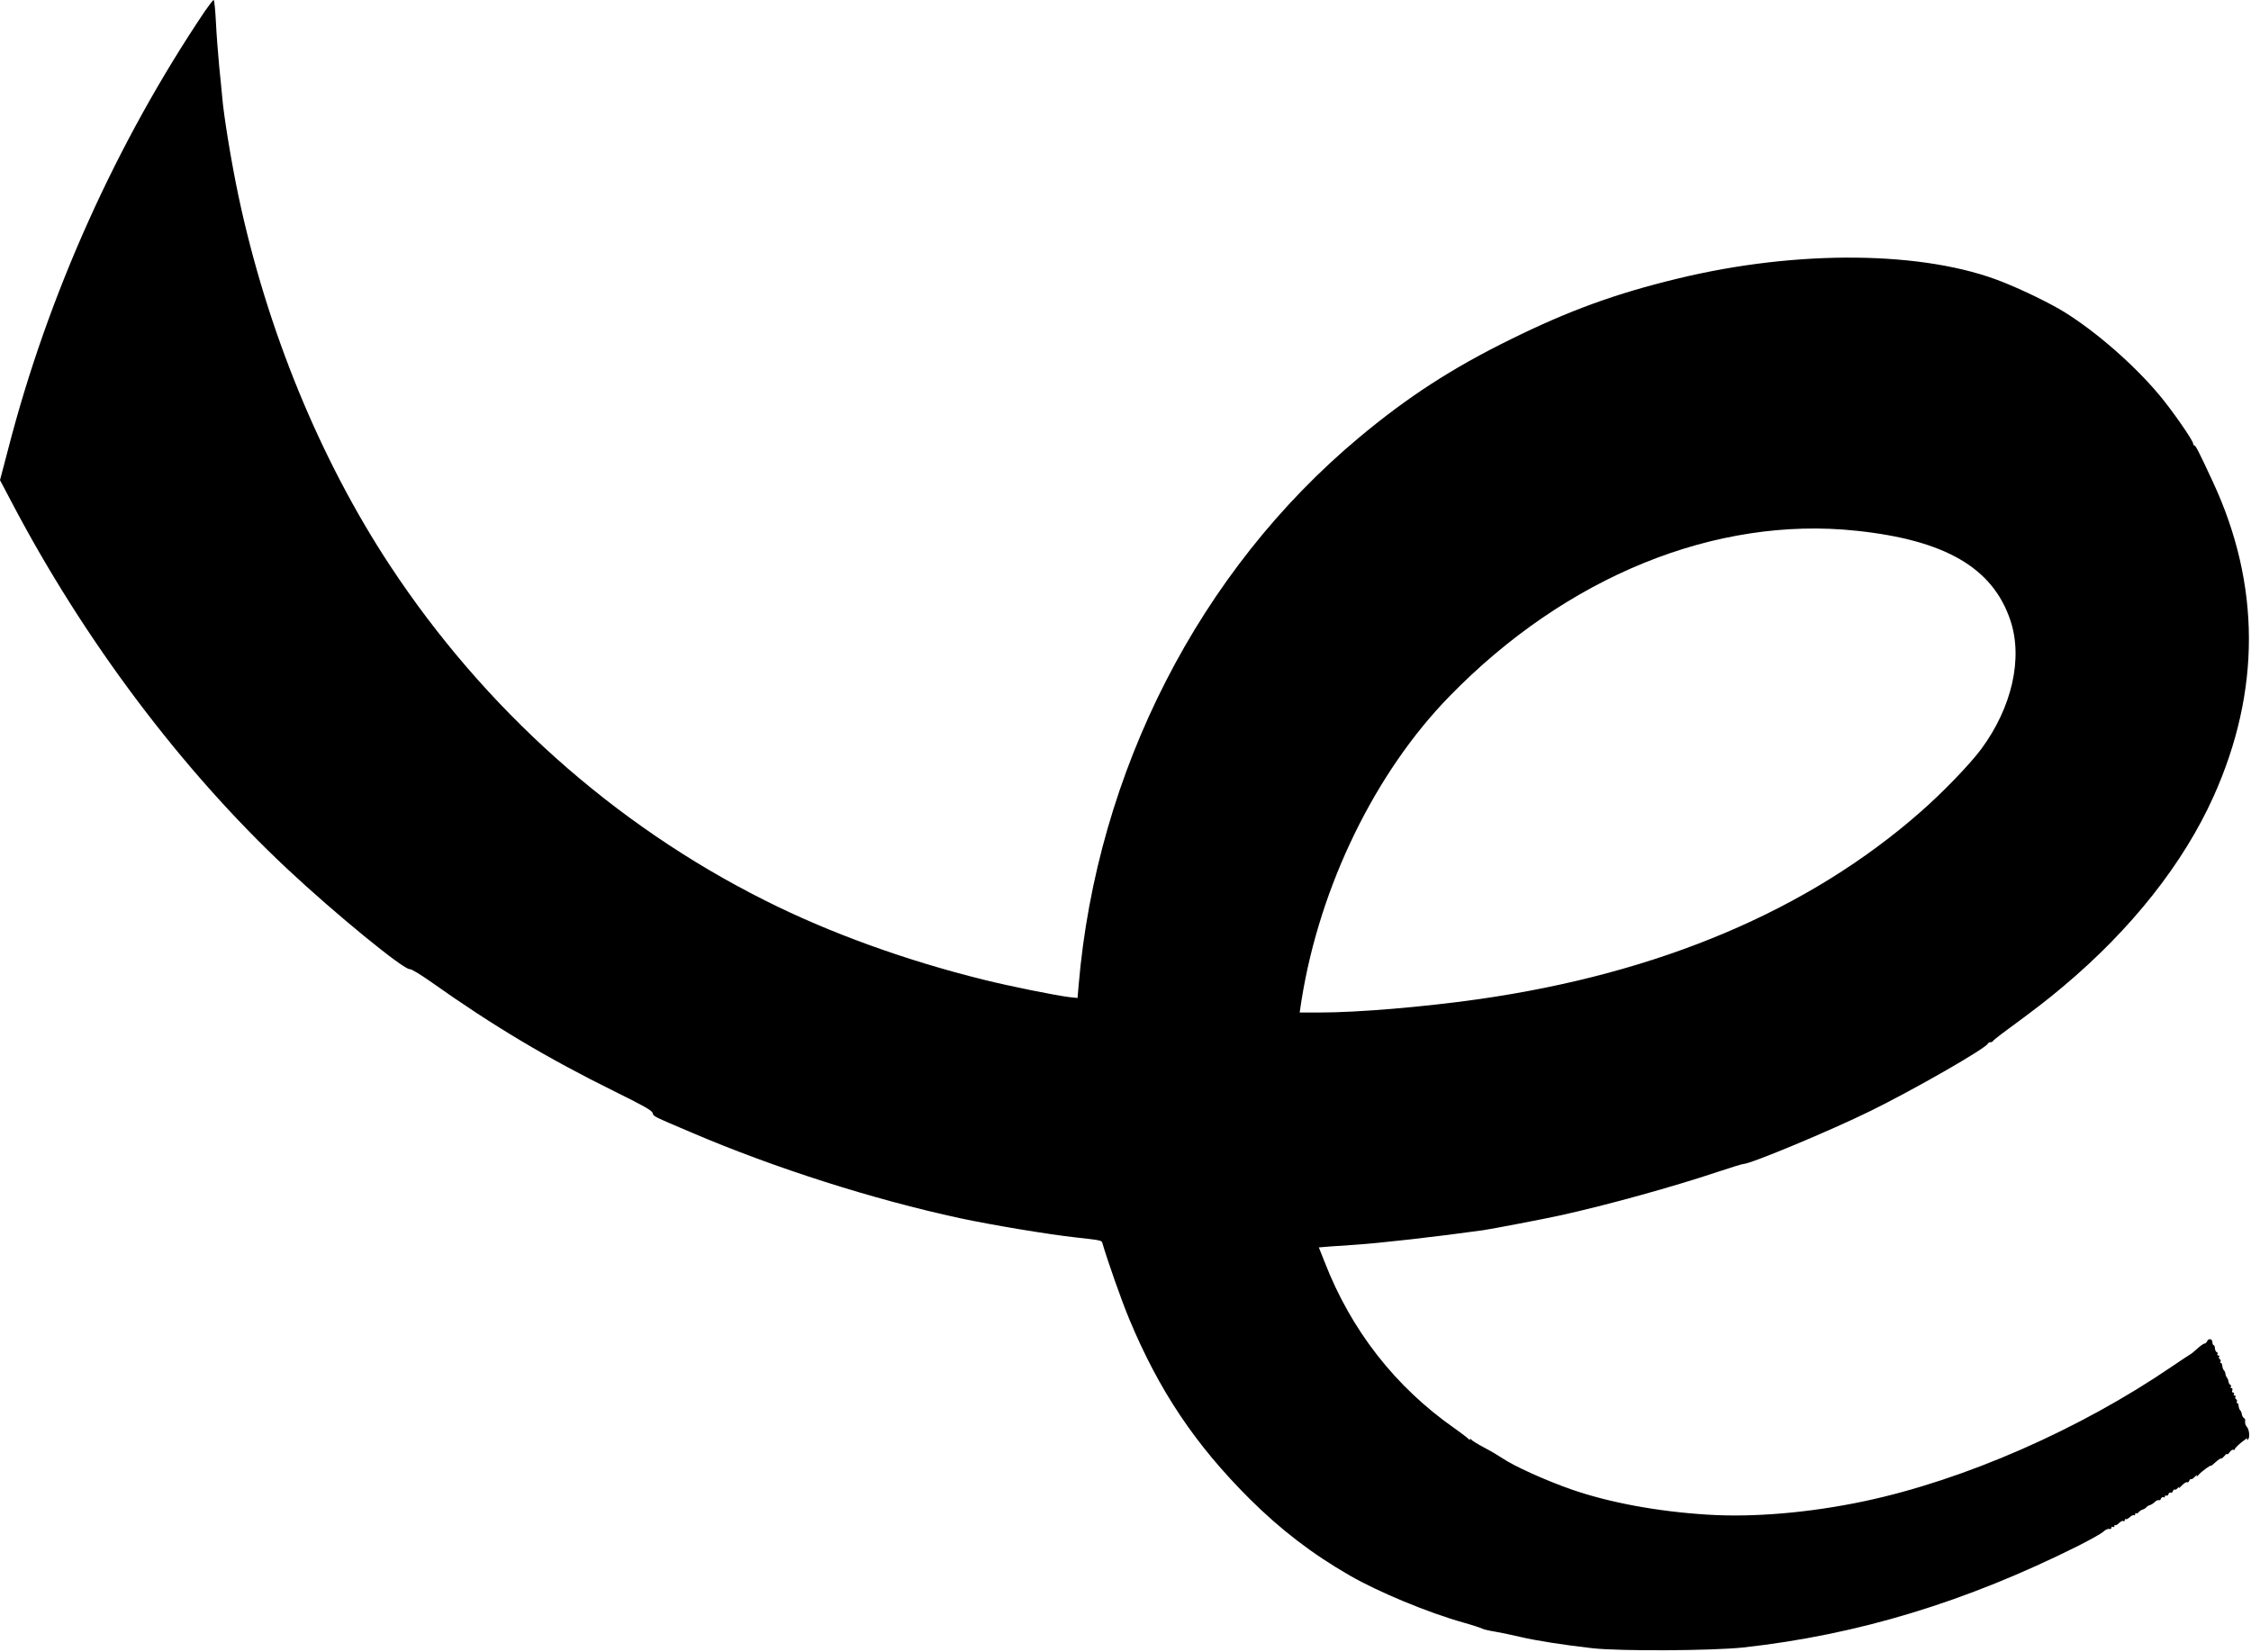 <?xml version="1.0" standalone="no"?>
<!DOCTYPE svg PUBLIC "-//W3C//DTD SVG 20010904//EN"
 "http://www.w3.org/TR/2001/REC-SVG-20010904/DTD/svg10.dtd">
<svg version="1.0" xmlns="http://www.w3.org/2000/svg"
 width="1516pt" height="1113pt" viewBox="0 0 1516 1113"
 preserveAspectRatio="xMidYMid meet">

<g transform="translate(0,1113) scale(0.1,-0.1)"
fill="#000000" stroke="none">
<path d="M1382 11058 c-597 -887 -1059 -1913 -1327 -2953 l-55 -209 77 -146
c488 -931 1145 -1805 1858 -2473 322 -302 786 -681 825 -675 10 2 75 -38 146
-88 419 -297 786 -515 1236 -737 185 -91 249 -127 253 -143 7 -25 -4 -19 266
-134 556 -238 1223 -450 1802 -575 220 -47 593 -109 782 -130 171 -19 174 -20
179 -37 34 -117 129 -388 180 -510 201 -484 445 -848 811 -1213 209 -208 424
-373 675 -517 196 -113 527 -250 765 -317 61 -17 118 -36 127 -41 9 -5 47 -14
85 -20 37 -6 113 -22 168 -35 109 -26 303 -56 490 -77 189 -21 808 -17 1015 5
772 85 1502 307 2259 686 79 40 152 81 164 92 20 18 32 23 50 20 4 0 7 4 7 10
0 5 5 7 10 4 6 -3 10 -1 10 6 0 7 3 10 6 6 3 -3 14 3 25 14 11 11 24 17 29 14
6 -4 10 -1 10 6 0 7 3 10 6 6 3 -3 15 3 27 13 11 11 24 17 29 14 4 -3 8 0 8 7
0 7 3 9 7 6 3 -4 11 0 17 8 6 7 18 15 26 17 8 2 19 8 25 15 5 7 16 13 24 15 8
2 23 11 33 21 10 10 23 15 27 12 5 -2 12 2 15 11 3 8 10 12 16 9 5 -3 10 -1
10 5 0 6 4 9 9 6 5 -3 12 1 15 10 3 8 10 13 15 10 5 -3 12 1 15 10 4 9 9 14
13 11 3 -4 12 1 20 11 9 10 12 11 7 2 -4 -8 5 -2 19 13 15 15 31 26 36 23 5
-3 12 1 15 10 4 9 9 14 12 11 4 -3 15 4 26 16 11 12 17 15 13 7 -4 -8 2 -6 12
6 19 22 83 69 83 61 0 -3 14 8 31 24 18 16 34 27 37 25 2 -3 13 5 23 17 10 12
18 18 19 12 0 -5 7 1 16 13 8 12 20 20 25 17 5 -4 9 -2 9 3 0 5 21 27 47 48
26 21 43 32 38 25 -5 -10 -4 -12 4 -7 15 10 10 66 -6 84 -11 12 -15 27 -12 48
0 4 -4 10 -9 13 -6 3 -12 15 -14 26 -1 11 -7 23 -11 26 -4 3 -9 16 -10 27 -1
12 -5 22 -10 22 -4 0 -6 4 -2 9 3 5 1 12 -5 16 -6 4 -8 11 -5 16 4 5 1 9 -5 9
-6 0 -8 5 -5 10 3 6 1 10 -5 10 -7 0 -10 7 -6 15 3 8 1 15 -5 15 -6 0 -8 4 -5
9 4 5 2 11 -3 13 -5 1 -11 12 -13 23 -1 11 -6 22 -10 25 -3 3 -8 14 -10 25 -1
11 -7 23 -11 26 -4 3 -9 16 -10 27 -1 12 -5 22 -10 22 -4 0 -6 4 -2 9 3 5 1
12 -5 16 -6 4 -8 11 -5 16 4 5 1 9 -5 9 -6 0 -9 4 -6 9 4 5 1 11 -4 13 -6 2
-12 13 -13 26 0 12 -5 22 -9 22 -4 0 -8 9 -8 20 0 23 -28 27 -36 5 -4 -8 -11
-15 -18 -15 -6 0 -28 -16 -49 -35 -21 -19 -40 -35 -42 -35 -2 0 -59 -38 -127
-84 -621 -424 -1394 -763 -2069 -907 -368 -78 -749 -111 -1061 -91 -336 21
-658 81 -910 168 -178 62 -393 159 -473 214 -22 15 -76 47 -120 70 -44 23 -83
48 -87 54 -4 6 -8 7 -8 1 0 -6 -3 -6 -8 1 -4 5 -47 39 -97 74 -399 280 -695
659 -874 1120 l-39 98 72 6 c39 3 112 8 161 11 173 11 569 56 875 99 55 8 412
76 515 99 319 70 765 194 1061 293 89 30 168 54 176 54 47 0 587 225 853 356
292 143 782 424 793 455 2 5 10 9 17 9 7 0 15 3 17 8 2 4 28 25 58 48 234 172
305 227 412 317 461 386 813 831 1016 1283 319 710 317 1427 -5 2119 -97 209
-116 245 -125 245 -4 0 -8 6 -8 13 0 20 -142 225 -228 327 -168 201 -423 424
-637 557 -93 58 -277 148 -418 204 -526 210 -1379 219 -2187 23 -418 -101
-732 -215 -1125 -409 -395 -194 -694 -388 -1021 -661 -1075 -897 -1768 -2251
-1890 -3693 l-7 -83 -56 6 c-91 11 -404 74 -576 117 -529 131 -1040 316 -1475
535 -1016 510 -1888 1290 -2523 2254 -473 718 -830 1590 -1021 2490 -48 227
-100 544 -110 672 -3 29 -11 121 -20 203 -8 83 -18 216 -22 298 -4 81 -11 147
-15 147 -5 0 -30 -33 -57 -72z m11120 -3503 c598 -63 918 -249 1037 -602 87
-257 11 -589 -197 -870 -77 -103 -257 -290 -409 -423 -753 -661 -1756 -1086
-2973 -1260 -376 -53 -811 -90 -1076 -90 l-131 0 13 86 c123 767 496 1532 996
2044 786 807 1792 1216 2740 1115z"/>
</g>
</svg>

